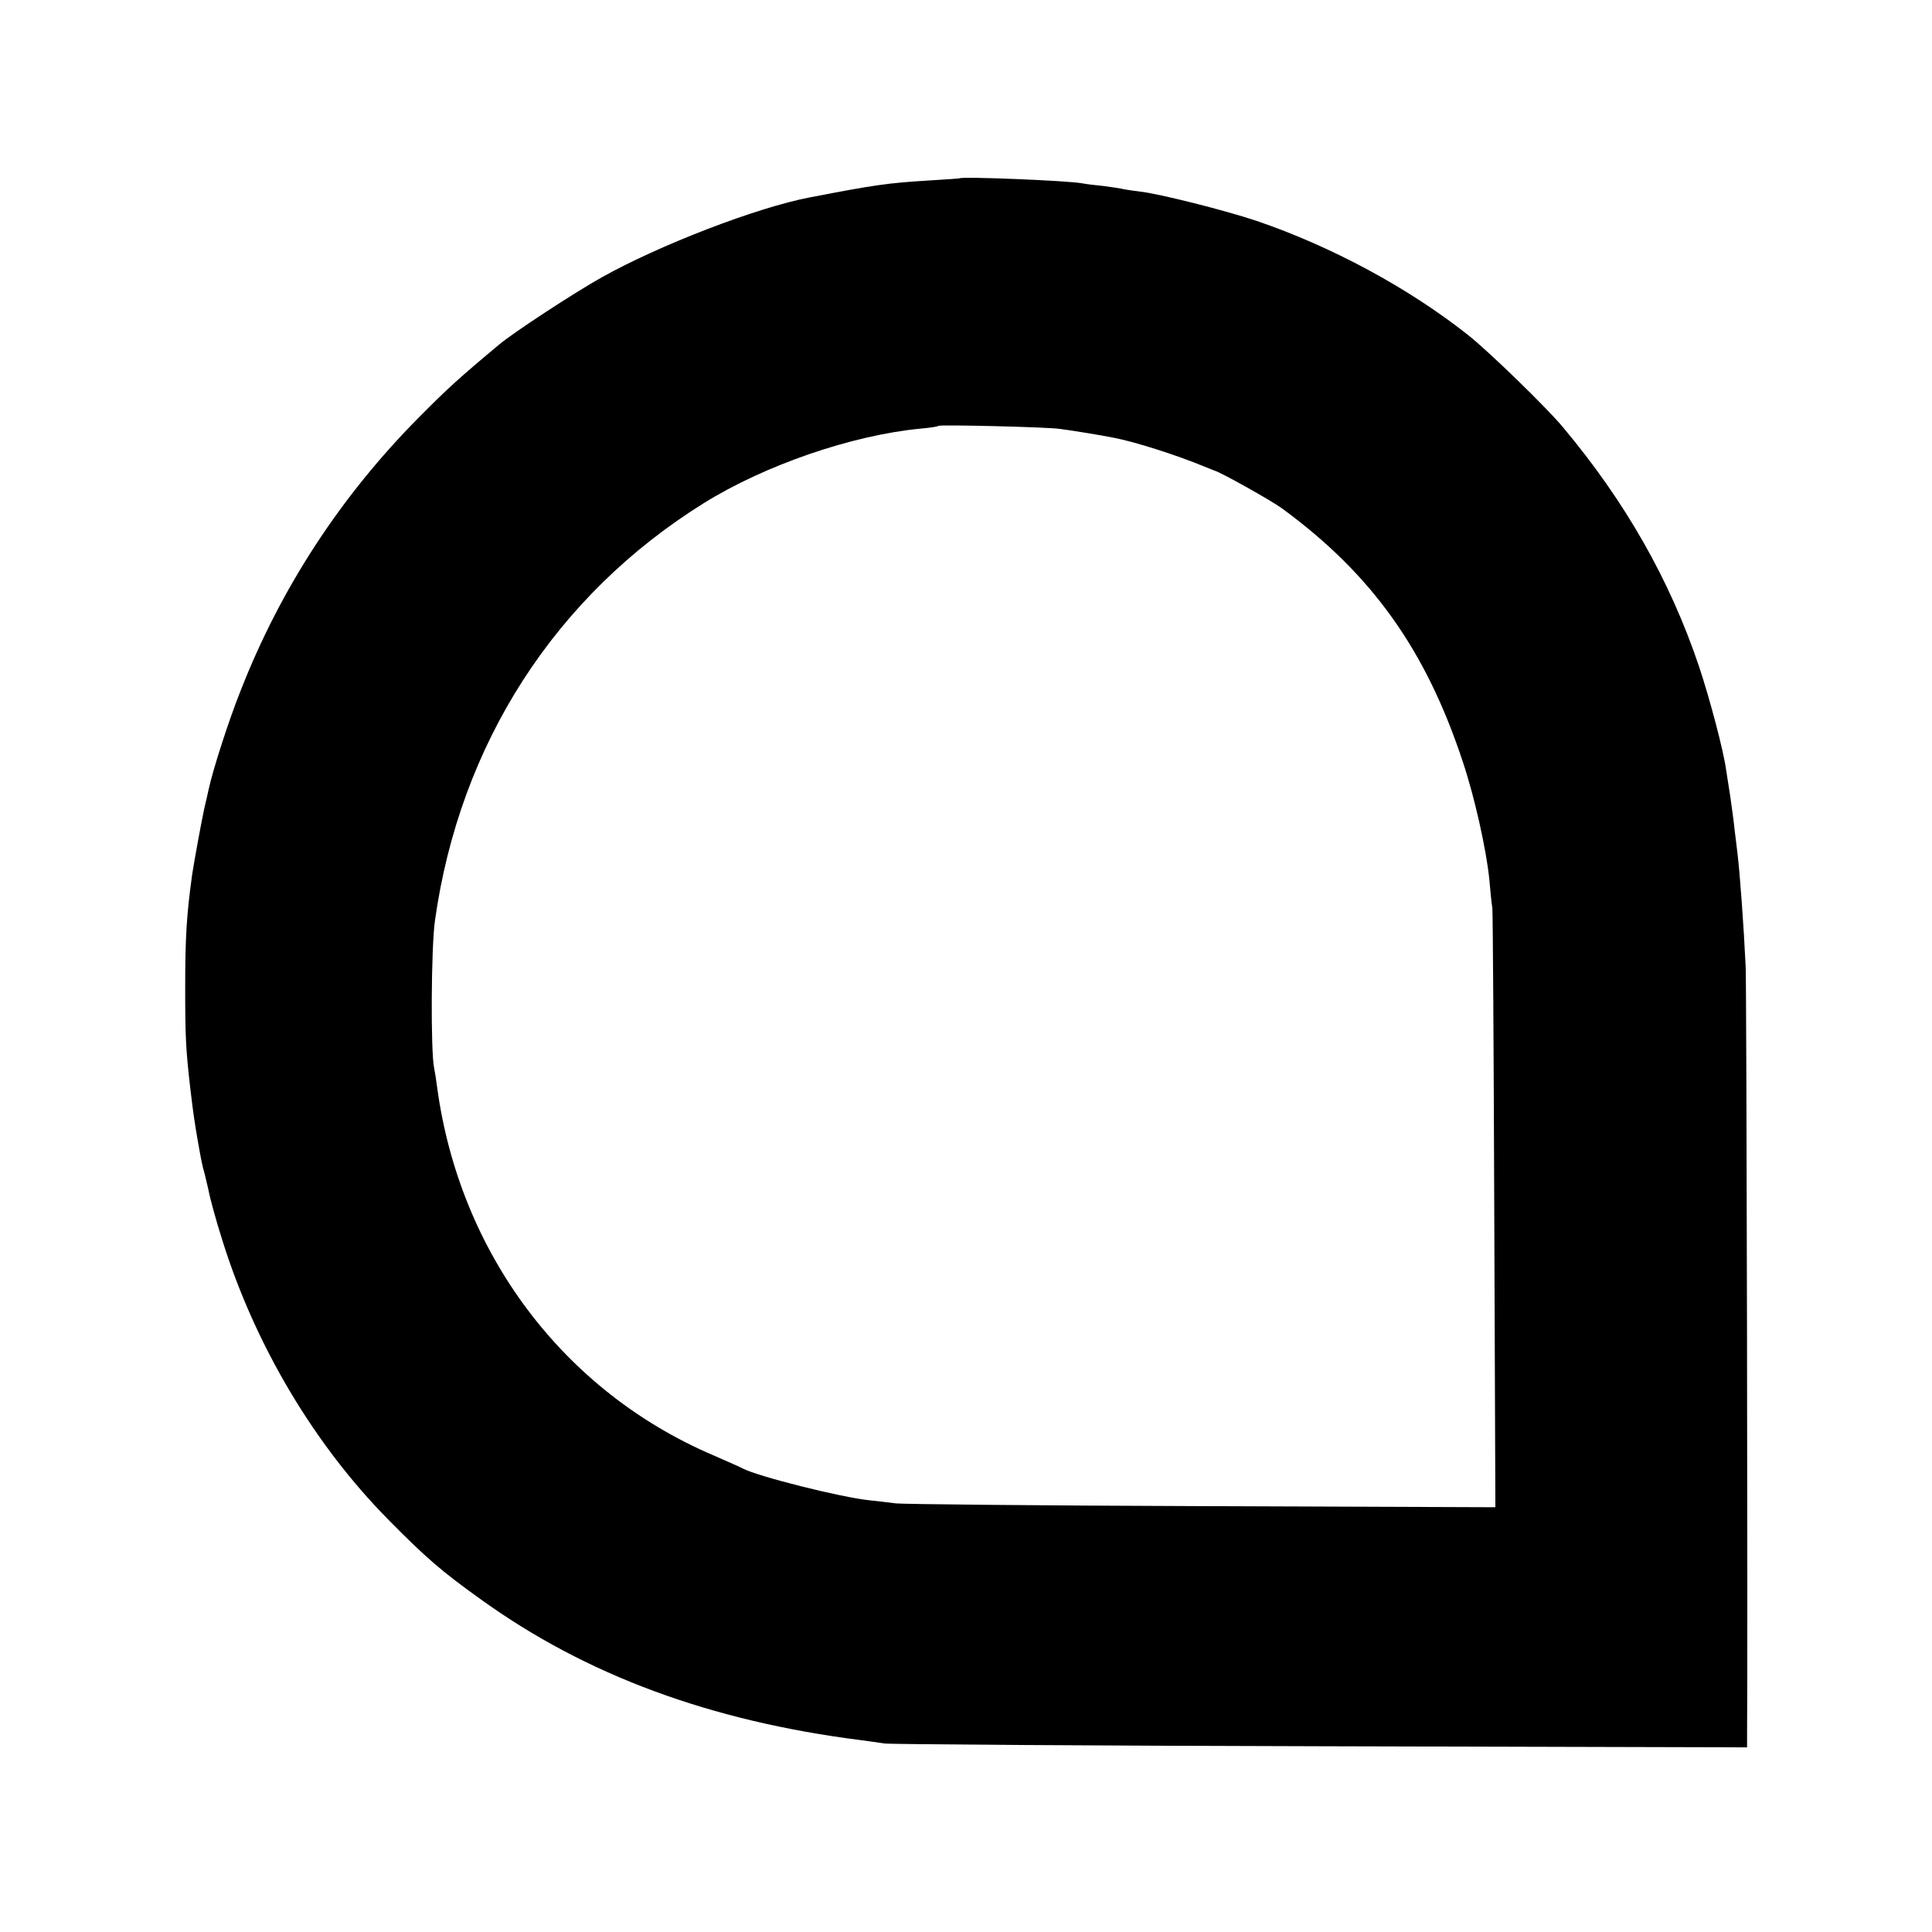 <?xml version="1.0" standalone="no"?>
<!DOCTYPE svg PUBLIC "-//W3C//DTD SVG 20010904//EN"
 "http://www.w3.org/TR/2001/REC-SVG-20010904/DTD/svg10.dtd">
<svg version="1.0" xmlns="http://www.w3.org/2000/svg"
 width="700pt" height="700pt" viewBox="0 0 700 700"
 preserveAspectRatio="xMidYMid meet">
<g transform="translate(0,700) scale(0.1,-0.1)"
fill="#000000" stroke="none">
<path d="M3477 6354 c-1 -1 -51 -4 -112 -8 -149 -9 -196 -16 -430 -61 -194
-37 -546 -173 -755 -290 -100 -56 -320 -200 -371 -243 -144 -120 -190 -162
-290 -263 -284 -286 -502 -620 -647 -991 -44 -110 -101 -288 -116 -358 -3 -14
-10 -45 -16 -70 -11 -51 -36 -188 -44 -240 -20 -146 -25 -225 -25 -410 0 -175
2 -221 19 -368 11 -92 15 -117 26 -182 13 -73 15 -86 26 -125 5 -22 11 -47 13
-55 6 -33 27 -109 51 -185 119 -380 333 -740 602 -1012 134 -136 193 -187 333
-287 381 -275 833 -442 1379 -511 25 -3 63 -9 85 -12 22 -3 734 -8 1583 -10
l1542 -4 0 53 c3 292 -2 2712 -5 2773 -7 149 -21 342 -30 415 -3 25 -8 65 -11
90 -2 25 -10 77 -15 115 -6 39 -13 82 -15 96 -9 68 -59 257 -98 374 -105 312
-266 596 -493 867 -57 69 -271 277 -345 335 -215 170 -493 320 -766 413 -117
39 -352 98 -422 106 -19 2 -44 6 -56 8 -11 3 -45 8 -75 12 -30 3 -65 7 -79 10
-58 10 -434 25 -443 18z m363 -908 c40 -5 151 -23 195 -32 75 -14 229 -63 330
-105 17 -7 32 -13 35 -14 21 -5 207 -109 245 -137 325 -238 521 -512 655 -918
43 -128 85 -318 96 -425 3 -38 8 -86 11 -105 2 -19 5 -516 7 -1103 l4 -1068
-1067 4 c-586 2 -1084 7 -1106 10 -22 3 -64 8 -93 11 -102 10 -404 86 -460
115 -9 5 -57 26 -107 48 -544 232 -919 732 -1001 1332 -3 25 -8 57 -11 71 -13
60 -11 438 3 535 90 640 436 1177 974 1512 222 138 536 246 785 270 33 3 62 7
65 10 5 5 393 -4 440 -11z"/>
</g>
</svg>
